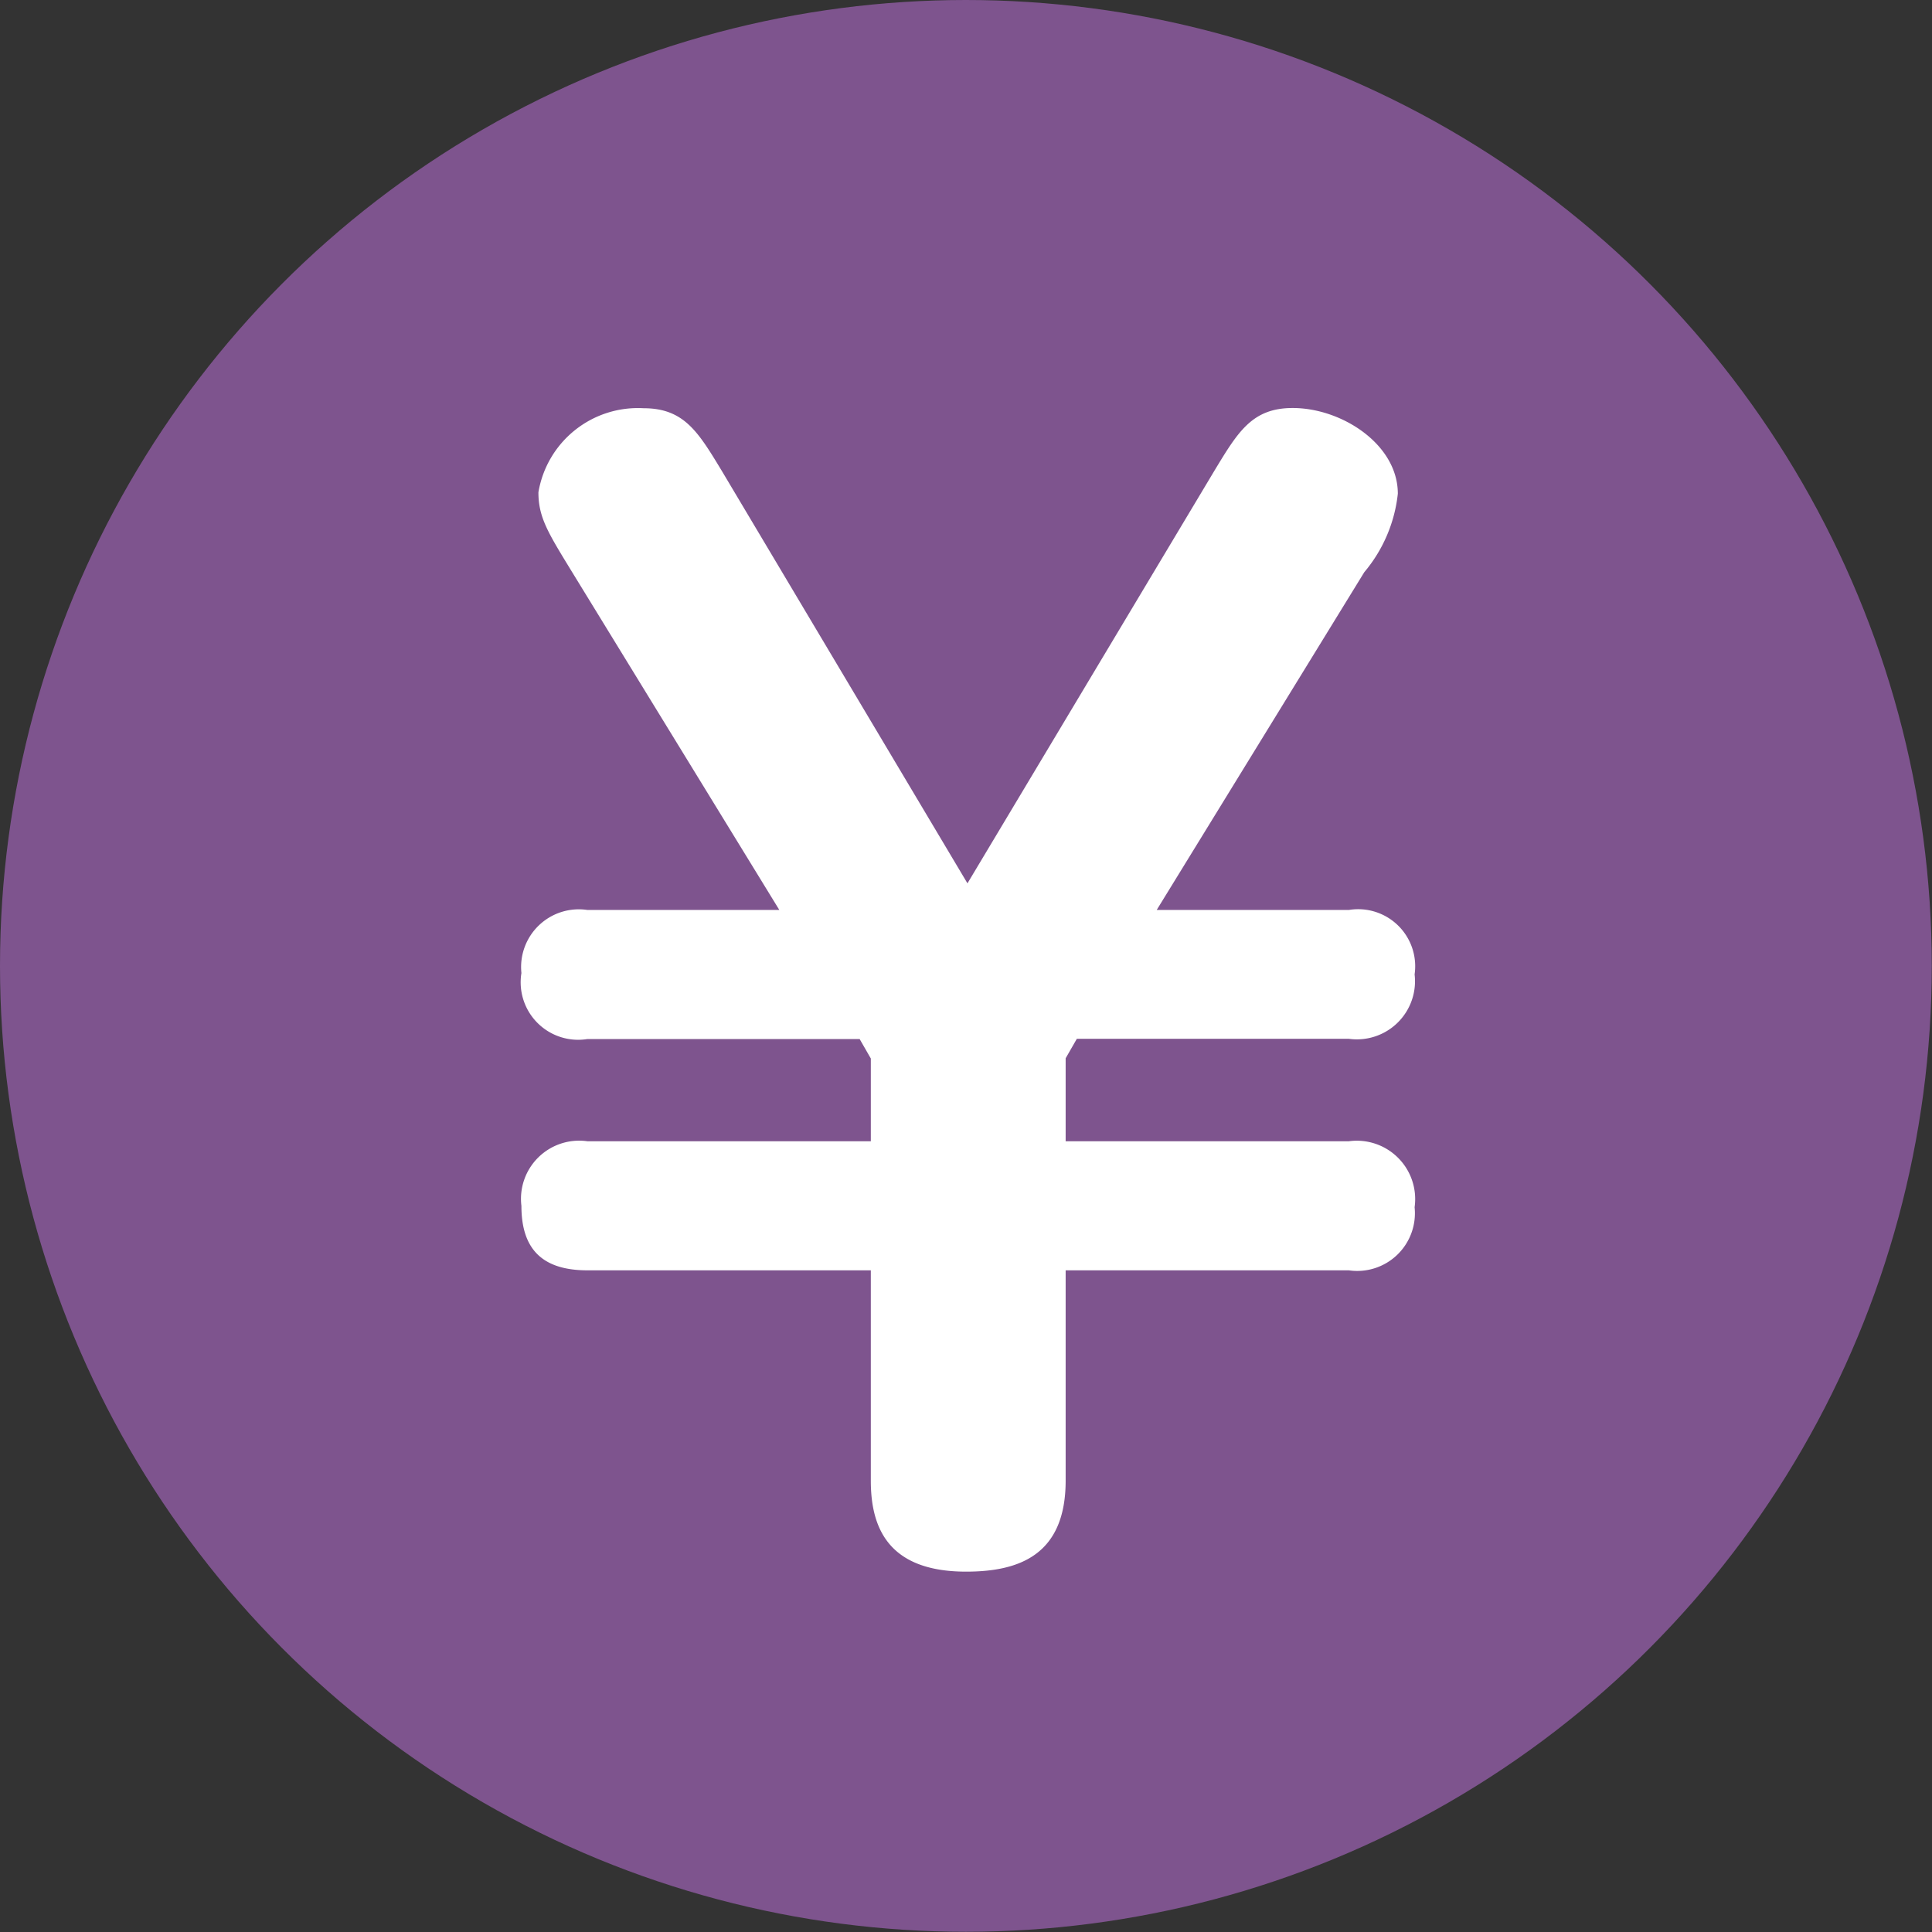 <svg xmlns="http://www.w3.org/2000/svg" width="8.637" height="8.637" viewBox="0 0 8.637 8.637">
  <rect x="0" y="0" width="8.637" height="8.637" fill="#333333" stroke="none"/>
  <defs>
    <style>
      .cls-1 {
        fill: #7e548e;
      }

      .cls-2 {
        fill: #fff;
      }
    </style>
  </defs>
  <g id="レイヤー_2" data-name="レイヤー 2">
    <g id="編集モード">
      <g>
        <circle class="cls-1" cx="4.318" cy="4.318" r="4.318"/>
        <path class="cls-2" d="M5.171,4.068h.859a.255.255,0,0,1,.294.288.26.26,0,0,1-.294.288H4.814l-.05.087V5.102H6.03a.261.261,0,0,1,.294.295.258.258,0,0,1-.294.282H4.764v.94c0,.332-.207.407-.445.407-.357,0-.426-.207-.426-.407v-.94H2.626c-.207,0-.295-.1-.295-.288A.26.26,0,0,1,2.626,5.102H3.893V4.732l-.05-.087H2.626a.257.257,0,0,1-.295-.295.258.258,0,0,1,.295-.282h.858L2.558,2.558c-.107-.175-.151-.244-.151-.357a.451.451,0,0,1,.47-.376c.182,0,.245.107.351.282L4.325,3.949l1.103-1.843c.106-.175.169-.282.351-.282.22,0,.47.163.47.383a.653.653,0,0,1-.15.351Z"/>
      </g>
    </g>
  </g>
</svg>

